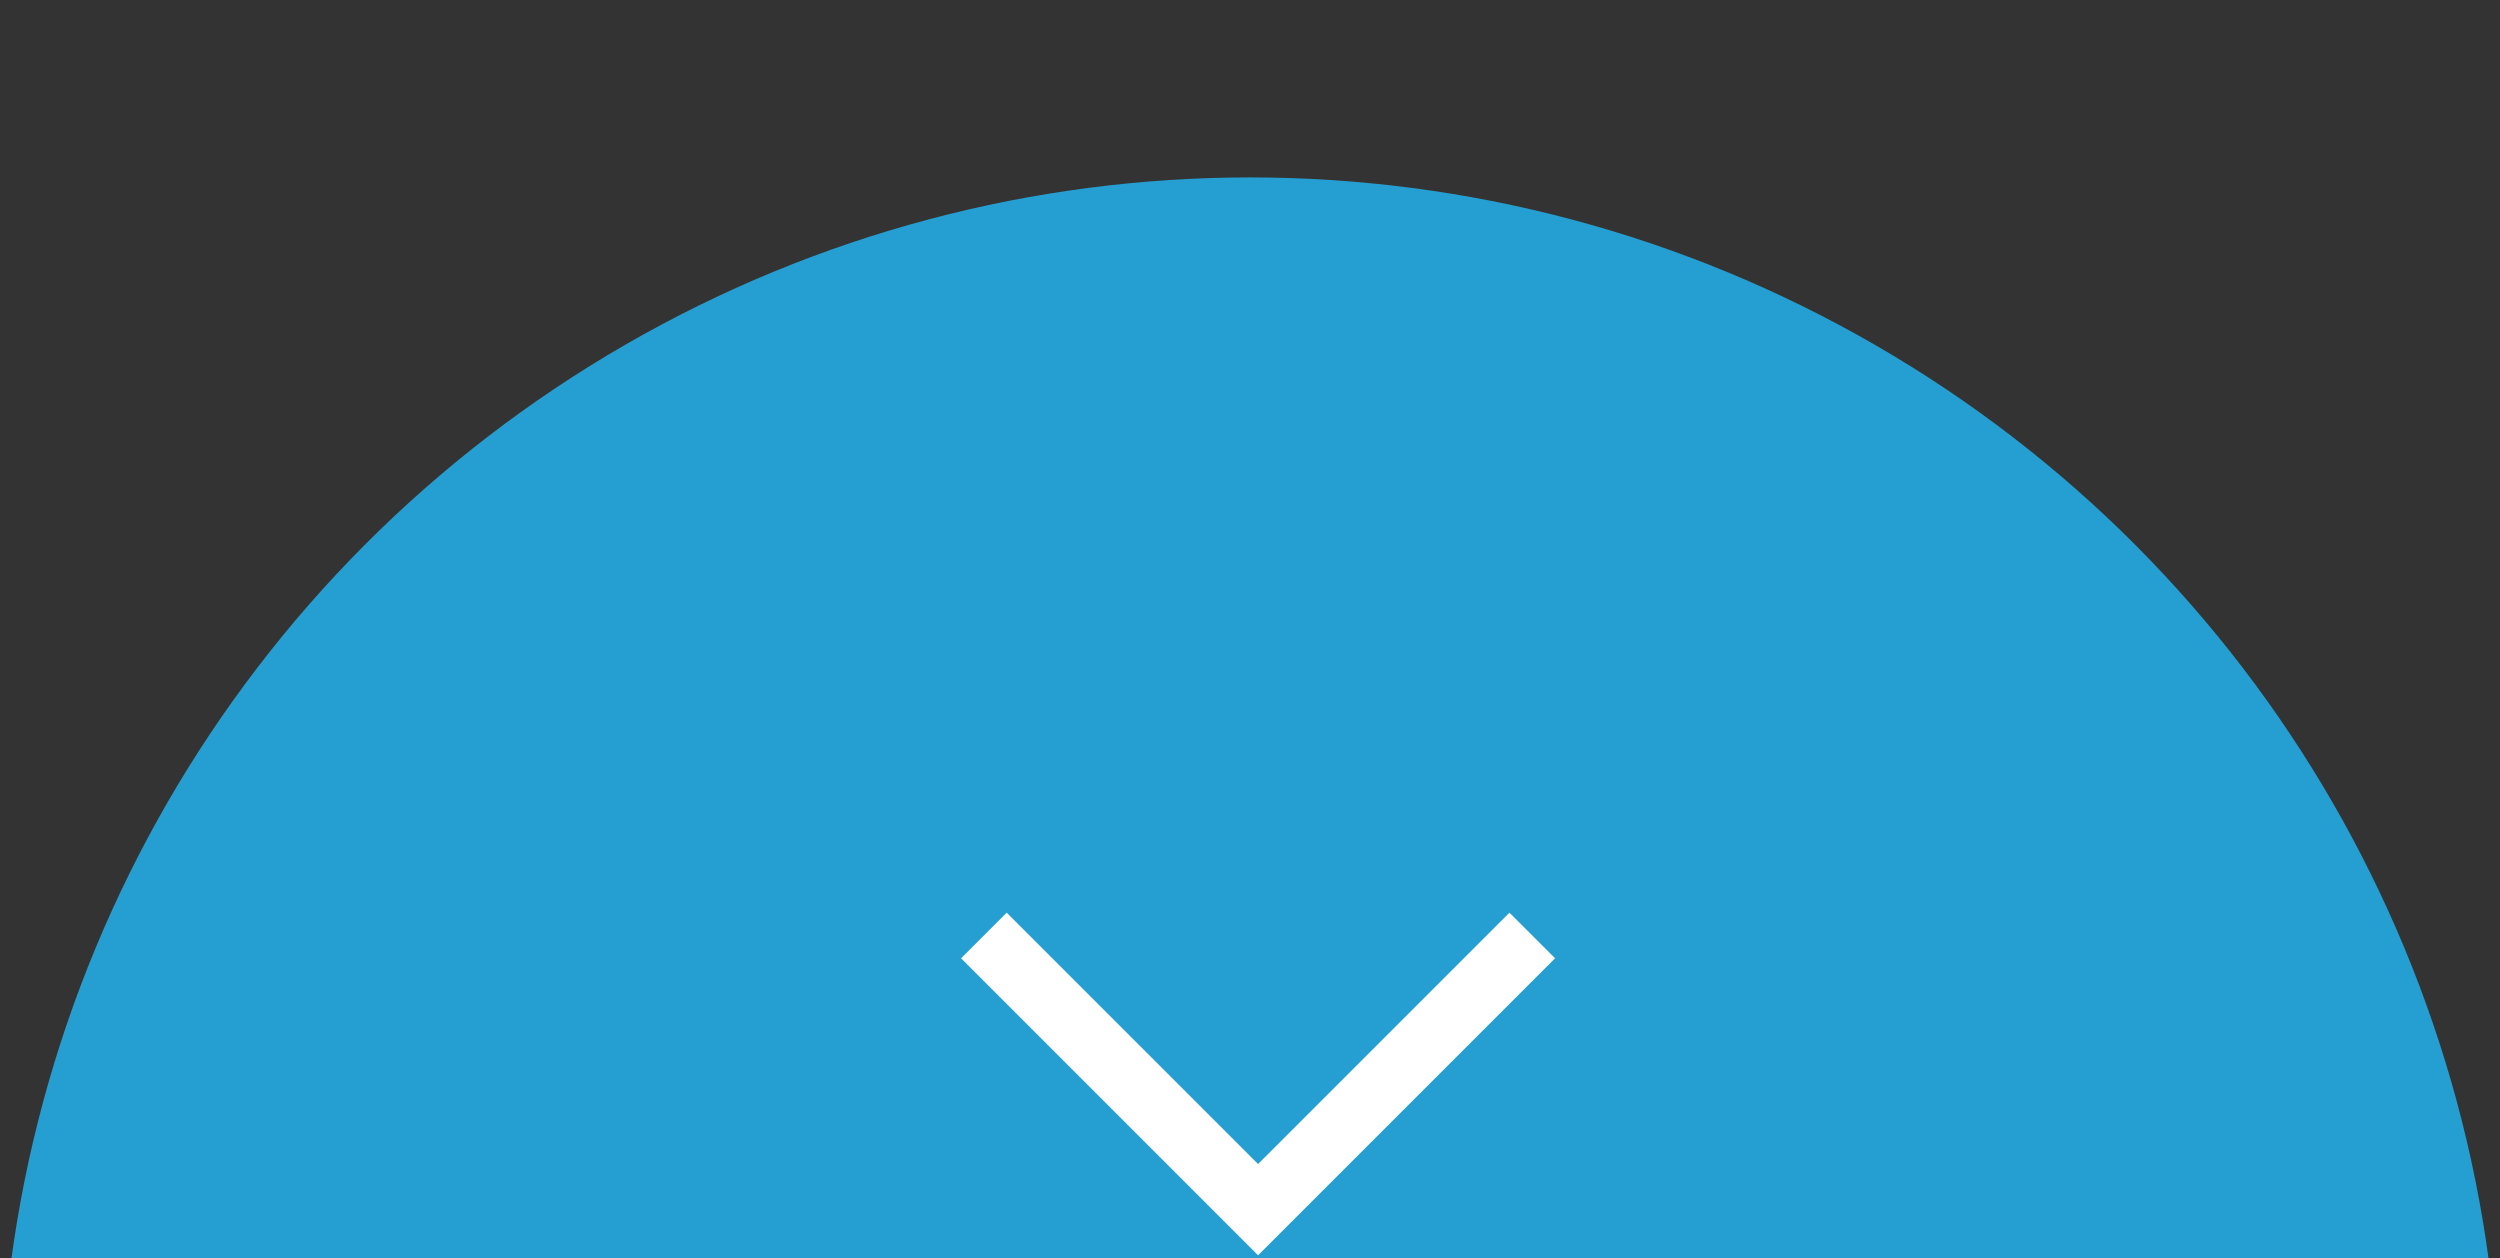 <svg xmlns="http://www.w3.org/2000/svg" width="155" height="78" viewBox="0 0 155 78" fill="none"><rect x="0" y="0" width="155" height="78" fill="#333333" stroke="none"/><g clip-path="url(#clip0_2305_1294)"><circle cx="77.5" cy="88.5" r="77.5" fill="#259FD1"></circle><path d="M61 58L78 75L95 58" stroke="white" stroke-width="4"></path></g><defs><clipPath id="clip0_2305_1294"><rect width="155" height="78" fill="white"></rect></clipPath></defs></svg>
